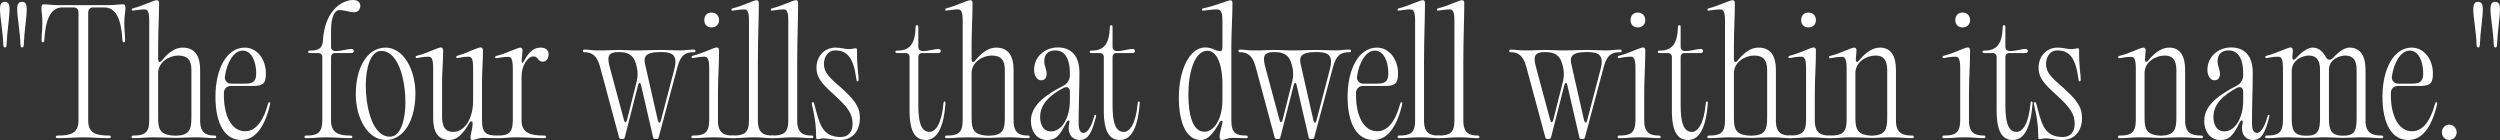 <svg width="250" height="14" viewBox="0 0 250 14" fill="none" xmlns="http://www.w3.org/2000/svg">
<rect x="0" y="0" width="250" height="14" fill="#333333" stroke="none"/>
<path d="M247.327 0.892C247.327 0.463 247.454 0.182 247.804 0.182C248.17 0.182 248.282 0.463 248.282 0.892C248.282 1.768 248.043 3.058 247.979 4.545C247.979 4.81 247.677 4.826 247.661 4.545C247.613 3.058 247.327 1.768 247.327 0.892ZM249.045 0.892C249.045 0.463 249.173 0.182 249.523 0.182C249.889 0.182 250 0.463 250 0.892C250 1.768 249.761 3.058 249.698 4.545C249.698 4.81 249.395 4.826 249.379 4.545C249.332 3.058 249.045 1.768 249.045 0.892Z" fill="white"/>
<path d="M244.919 14C244.521 14 244.187 13.653 244.187 13.24C244.187 12.81 244.521 12.463 244.919 12.463C245.332 12.463 245.666 12.81 245.666 13.24C245.666 13.653 245.332 14 244.919 14Z" fill="white"/>
<path d="M240.839 14C239.2 14 238.246 12.413 238.246 9.669C238.246 6.892 239.375 4.76 241.173 4.76C242.43 4.76 243.29 5.967 243.29 7.322C243.29 8.248 243.099 8.595 242.017 8.595H239.773C239.407 8.595 239.105 8.876 239.089 9.256V9.537C239.089 11.603 239.869 13.124 241.205 13.124C241.921 13.124 242.876 12.678 243.496 10.397C243.544 10.248 243.576 10.215 243.64 10.215C243.735 10.215 243.735 10.281 243.703 10.446C243.13 12.892 242.112 14 240.839 14ZM239.184 7.686C239.168 8.066 239.423 8.364 239.789 8.364H241.285C242.144 8.364 242.319 7.983 242.319 7.306C242.319 6.215 241.889 5.058 240.966 5.058C240.107 5.058 239.375 6.231 239.184 7.686Z" fill="white"/>
<path d="M228.518 13.735C227.946 13.735 227.325 13.818 226.72 13.818C226.561 13.818 226.514 13.785 226.514 13.686C226.514 13.587 226.561 13.553 226.704 13.553C227.739 13.553 228.28 13.339 228.296 12.066V6.793C228.296 5.686 228.025 5.669 227.786 5.669C227.373 5.669 226.864 5.768 226.704 5.801C226.577 5.818 226.529 5.801 226.529 5.686C226.529 5.62 226.593 5.587 226.72 5.554C227.484 5.388 228.773 4.744 229.043 4.744C229.219 4.744 229.282 4.876 229.282 5.041C229.282 5.223 229.266 5.438 229.234 5.636C229.218 6.016 229.378 6.082 229.616 5.801C230.269 5.074 230.873 4.76 231.271 4.76C231.876 4.76 232.258 5.14 232.576 5.686C232.735 6.016 233.053 6.066 233.308 5.785C234.008 5.025 234.565 4.76 234.931 4.76C236.092 4.76 236.554 5.653 236.554 6.992V12.066C236.554 13.339 237.254 13.553 238.145 13.553C238.272 13.553 238.32 13.587 238.32 13.686C238.32 13.785 238.272 13.818 238.129 13.818C237.667 13.818 236.888 13.735 236.315 13.735H235.854C235.344 13.735 234.883 13.785 234.358 13.785H234.342H234.326C233.769 13.785 233.212 13.735 232.703 13.735H232.194C231.685 13.735 231.223 13.785 230.698 13.785H230.651C230.635 13.785 230.619 13.785 230.603 13.785C230.046 13.785 229.505 13.735 228.98 13.735H228.518ZM229.171 11.785C229.171 12.975 229.346 13.57 230.603 13.57H230.651C230.666 13.57 230.682 13.57 230.698 13.57C231.828 13.57 232.003 13.025 232.003 11.785V7.008C232.003 6 231.653 5.554 230.841 5.554C230.428 5.554 229.171 5.884 229.171 7.124V11.785ZM232.894 11.785C232.894 12.975 233.069 13.57 234.326 13.57H234.342H234.358C235.488 13.57 235.663 13.025 235.663 11.785V7.008C235.663 6 235.313 5.554 234.501 5.554C234.071 5.554 232.894 5.868 232.894 6.975V11.785Z" fill="white"/>
<path d="M222.045 14C221.011 14 220.422 13.14 220.422 12.082C220.422 10.43 222.093 9.388 223.715 8.545C224.05 8.38 224.32 7.95 224.32 7.57V7.388C224.32 5.62 223.668 5.041 222.856 5.041C222.14 5.041 221.758 5.454 221.758 6.099C221.758 6.644 221.997 6.925 221.997 7.405C221.997 7.785 221.79 8.033 221.44 8.033C221.011 8.033 220.74 7.521 220.74 6.992C220.74 5.686 221.79 4.744 223.127 4.744C224.32 4.744 225.275 5.454 225.275 7.24C225.275 8.925 225.195 10.628 225.195 12.314C225.195 13.091 225.418 13.289 225.704 13.289C225.959 13.289 226.389 12.959 226.755 11.636C226.77 11.521 226.802 11.487 226.866 11.487C226.93 11.487 226.961 11.537 226.93 11.669C226.532 13.239 226.166 14 225.307 14C224.622 14 223.986 13.471 224.272 12.248C224.336 11.983 224.113 11.983 223.986 12.215C223.286 13.587 222.936 14 222.045 14ZM221.345 11.702C221.345 12.463 221.663 13.14 222.443 13.14C223.461 13.14 224.32 11.868 224.32 10.049V9.173C224.32 8.777 224.05 8.611 223.715 8.777C222.283 9.52 221.345 10.43 221.345 11.702Z" fill="white"/>
<path d="M213.803 13.735C213.231 13.735 212.61 13.818 212.005 13.818C211.846 13.818 211.799 13.785 211.799 13.686C211.799 13.587 211.846 13.554 211.99 13.554C213.024 13.554 213.565 13.339 213.581 12.066V6.81C213.581 5.702 213.31 5.686 213.071 5.686C212.658 5.686 212.149 5.785 211.99 5.818C211.862 5.835 211.815 5.802 211.815 5.702C211.815 5.636 211.878 5.603 212.005 5.57C212.769 5.405 214.058 4.76 214.329 4.76H214.344C214.519 4.76 214.567 4.926 214.567 5.041C214.567 5.223 214.519 5.537 214.504 5.851C214.472 6.231 214.631 6.297 214.869 6C215.538 5.19 216.222 4.76 216.922 4.76C218.052 4.76 218.513 5.653 218.513 6.992V12.066C218.513 13.339 219.213 13.554 220.104 13.554C220.232 13.554 220.295 13.587 220.295 13.686C220.295 13.785 220.232 13.818 220.088 13.818C219.627 13.818 218.847 13.735 218.275 13.735H217.877C217.352 13.735 216.89 13.768 216.397 13.785H216.302C216.238 13.785 216.174 13.785 216.127 13.785H215.951C215.92 13.785 215.888 13.785 215.856 13.785C215.299 13.768 214.742 13.735 214.217 13.735H213.803ZM214.456 11.785C214.456 12.925 214.663 13.521 216.127 13.57C217.415 13.521 217.638 12.975 217.638 11.785V7.008C217.638 6 217.256 5.554 216.477 5.554C215.554 5.554 214.456 6.198 214.456 7.306V11.785Z" fill="white"/>
<path d="M206.244 14C205.4 14 205.05 13.835 204.573 13.835C204.318 13.835 204.096 13.917 203.952 13.917C203.889 13.917 203.825 13.884 203.825 13.735C203.841 12 203.443 10.744 203.396 10.413C203.364 10.281 203.396 10.215 203.491 10.215C203.571 10.215 203.602 10.264 203.634 10.397C204.128 12.182 204.318 13.702 206.276 13.702C207.087 13.702 207.469 13.14 207.469 12.413C207.469 11.339 206.992 10.727 205.56 9.421C204.271 8.264 203.857 7.669 203.857 6.777C203.857 5.603 204.669 4.76 205.766 4.76C206.355 4.76 206.642 4.909 207.119 4.909C207.405 4.909 207.644 4.826 207.787 4.826C207.851 4.826 207.914 4.859 207.914 4.992C207.899 6.859 208.074 7.405 208.074 7.934C208.074 8.083 208.026 8.132 207.962 8.132C207.899 8.132 207.867 8.083 207.851 7.934C207.564 5.835 206.992 5.041 205.719 5.041C205.05 5.041 204.605 5.636 204.605 6.397C204.605 7.256 205.162 7.769 206.196 8.661C207.612 9.917 208.201 10.645 208.201 11.785C208.201 13.256 207.31 14 206.244 14Z" fill="white"/>
<path d="M203.053 10.314C203.069 10.198 203.101 10.149 203.164 10.149C203.228 10.149 203.26 10.198 203.26 10.314C203.085 12.727 202.433 14 201.287 14C200.284 14 199.664 13.256 199.664 11.058V5.686C199.664 5.471 199.505 5.306 199.298 5.306H198.471C198.311 5.306 198.248 5.273 198.248 5.173C198.248 5.091 198.311 5.058 198.471 5.058C199.68 5.058 200.221 4.38 200.269 2.727C200.269 2.578 200.284 2.529 200.396 2.529C200.523 2.529 200.539 2.562 200.539 2.727V4.678C200.539 4.942 200.698 5.107 201.032 5.107C201.494 5.107 202.242 4.892 202.528 4.892C202.687 4.892 202.783 4.975 202.783 5.107C202.783 5.223 202.687 5.306 202.528 5.306H200.889C200.698 5.306 200.539 5.471 200.539 5.686V10.479C200.539 12.099 200.762 13.19 201.669 13.19C202.257 13.19 202.878 12.38 203.053 10.314Z" fill="white"/>
<path d="M196.897 12.066C196.897 13.338 197.55 13.553 198.361 13.553C198.488 13.553 198.536 13.586 198.536 13.685C198.536 13.785 198.488 13.818 198.345 13.818C197.931 13.818 197.215 13.735 196.674 13.735H196.245C195.672 13.735 195.051 13.818 194.447 13.818C194.288 13.818 194.24 13.785 194.24 13.685C194.24 13.586 194.288 13.553 194.431 13.553C195.465 13.553 196.006 13.338 196.022 12.066V6.793C196.022 5.686 195.752 5.669 195.513 5.669C195.099 5.669 194.59 5.768 194.431 5.801C194.304 5.818 194.256 5.801 194.256 5.686C194.256 5.619 194.32 5.586 194.447 5.553C195.211 5.388 196.499 4.743 196.77 4.743H196.786C196.913 4.743 197.009 4.843 197.009 5.057C197.009 6.396 196.897 7.884 196.897 9.322V12.066ZM195.529 2.016C195.529 1.553 195.815 1.256 196.245 1.256C196.69 1.256 197.009 1.553 197.009 2.016C197.009 2.446 196.69 2.743 196.245 2.743C195.815 2.743 195.529 2.446 195.529 2.016Z" fill="white"/>
<path d="M184.886 13.735C184.313 13.735 183.693 13.818 183.088 13.818C182.929 13.818 182.881 13.785 182.881 13.686C182.881 13.587 182.929 13.554 183.072 13.554C184.107 13.554 184.648 13.339 184.663 12.066V6.81C184.663 5.702 184.393 5.686 184.154 5.686C183.741 5.686 183.231 5.785 183.072 5.818C182.945 5.835 182.897 5.802 182.897 5.702C182.897 5.636 182.961 5.603 183.088 5.57C183.852 5.405 185.141 4.76 185.411 4.76H185.427C185.602 4.76 185.65 4.926 185.65 5.041C185.65 5.223 185.602 5.537 185.586 5.851C185.554 6.231 185.714 6.297 185.952 6C186.621 5.19 187.305 4.76 188.005 4.76C189.135 4.76 189.596 5.653 189.596 6.992V12.066C189.596 13.339 190.296 13.554 191.187 13.554C191.314 13.554 191.378 13.587 191.378 13.686C191.378 13.785 191.314 13.818 191.171 13.818C190.71 13.818 189.93 13.735 189.357 13.735H188.96C188.434 13.735 187.973 13.768 187.48 13.785H187.384C187.321 13.785 187.257 13.785 187.209 13.785H187.034C187.002 13.785 186.971 13.785 186.939 13.785C186.382 13.768 185.825 13.735 185.3 13.735H184.886ZM185.539 11.785C185.539 12.925 185.745 13.521 187.209 13.57C188.498 13.521 188.721 12.975 188.721 11.785V7.008C188.721 6 188.339 5.554 187.559 5.554C186.636 5.554 185.539 6.198 185.539 7.306V11.785Z" fill="white"/>
<path d="M181.483 12.066C181.483 13.338 182.135 13.553 182.947 13.553C183.074 13.553 183.122 13.586 183.122 13.685C183.122 13.785 183.074 13.818 182.931 13.818C182.517 13.818 181.801 13.735 181.26 13.735H180.831C180.258 13.735 179.637 13.818 179.033 13.818C178.874 13.818 178.826 13.785 178.826 13.685C178.826 13.586 178.874 13.553 179.017 13.553C180.051 13.553 180.592 13.338 180.608 12.066V6.793C180.608 5.686 180.337 5.669 180.099 5.669C179.685 5.669 179.176 5.768 179.017 5.801C178.889 5.818 178.842 5.801 178.842 5.686C178.842 5.619 178.905 5.586 179.033 5.553C179.796 5.388 181.085 4.743 181.356 4.743H181.372C181.499 4.743 181.594 4.843 181.594 5.057C181.594 6.396 181.483 7.884 181.483 9.322V12.066ZM180.115 2.016C180.115 1.553 180.401 1.256 180.831 1.256C181.276 1.256 181.594 1.553 181.594 2.016C181.594 2.446 181.276 2.743 180.831 2.743C180.401 2.743 180.115 2.446 180.115 2.016Z" fill="white"/>
<path d="M172.738 13.736C172.166 13.736 171.545 13.818 170.94 13.818C170.797 13.818 170.734 13.785 170.734 13.686C170.734 13.587 170.797 13.554 170.924 13.554C171.959 13.554 172.5 13.339 172.5 12.066V2.05C172.5 0.959 172.245 0.942 171.991 0.942C171.593 0.942 171.084 1.041 170.909 1.058C170.797 1.074 170.749 1.058 170.749 0.959C170.749 0.893 170.797 0.843 170.94 0.81C171.672 0.645 172.945 0.033 173.248 0.017C173.391 0.017 173.486 0.099 173.486 0.298C173.486 1.537 173.391 3.174 173.391 4.612V5.868C173.391 6.248 173.566 6.314 173.789 6.017C174.489 5.174 175.141 4.76 175.841 4.76C177.114 4.76 177.591 5.653 177.591 6.992V12.066C177.591 13.339 178.228 13.554 179.023 13.554C179.151 13.554 179.198 13.587 179.198 13.686C179.198 13.785 179.151 13.818 179.007 13.818C178.61 13.818 177.894 13.736 177.385 13.736H176.955C176.366 13.736 175.857 13.769 175.284 13.785H175.221C175.189 13.785 175.157 13.785 175.125 13.785H175.03C175.014 13.785 174.982 13.785 174.966 13.785C174.345 13.769 173.725 13.736 173.136 13.736H172.738ZM173.232 0.017H173.248H173.263H173.232ZM173.391 11.785C173.391 12.959 173.598 13.537 175.125 13.57C176.493 13.554 176.716 12.992 176.716 11.785V6.992C176.716 6 176.318 5.554 175.396 5.554C174.505 5.554 173.391 6.215 173.391 7.306V11.785Z" fill="white"/>
<path d="M170.578 10.314C170.593 10.198 170.625 10.149 170.689 10.149C170.753 10.149 170.784 10.198 170.784 10.314C170.609 12.727 169.957 14 168.811 14C167.809 14 167.188 13.256 167.188 11.058V5.686C167.188 5.471 167.029 5.306 166.822 5.306H165.995C165.836 5.306 165.772 5.273 165.772 5.173C165.772 5.091 165.836 5.058 165.995 5.058C167.204 5.058 167.745 4.38 167.793 2.727C167.793 2.578 167.809 2.529 167.92 2.529C168.048 2.529 168.064 2.562 168.064 2.727V4.678C168.064 4.942 168.223 5.107 168.557 5.107C169.018 5.107 169.766 4.892 170.052 4.892C170.212 4.892 170.307 4.975 170.307 5.107C170.307 5.223 170.212 5.306 170.052 5.306H168.414C168.223 5.306 168.064 5.471 168.064 5.686V10.479C168.064 12.099 168.286 13.19 169.193 13.19C169.782 13.19 170.403 12.38 170.578 10.314Z" fill="white"/>
<path d="M164.422 12.066C164.422 13.338 165.074 13.553 165.886 13.553C166.013 13.553 166.061 13.586 166.061 13.685C166.061 13.785 166.013 13.818 165.87 13.818C165.456 13.818 164.74 13.735 164.199 13.735H163.769C163.197 13.735 162.576 13.818 161.971 13.818C161.812 13.818 161.764 13.785 161.764 13.685C161.764 13.586 161.812 13.553 161.955 13.553C162.99 13.553 163.531 13.338 163.547 12.066V6.793C163.547 5.686 163.276 5.669 163.037 5.669C162.624 5.669 162.115 5.768 161.955 5.801C161.828 5.818 161.78 5.801 161.78 5.686C161.78 5.619 161.844 5.586 161.971 5.553C162.735 5.388 164.024 4.743 164.294 4.743H164.31C164.438 4.743 164.533 4.843 164.533 5.057C164.533 6.396 164.422 7.884 164.422 9.322V12.066ZM163.053 2.016C163.053 1.553 163.34 1.256 163.769 1.256C164.215 1.256 164.533 1.553 164.533 2.016C164.533 2.446 164.215 2.743 163.769 2.743C163.34 2.743 163.053 2.446 163.053 2.016Z" fill="white"/>
<path d="M158.127 13.901C158.031 13.901 157.952 13.835 157.936 13.735L156.743 8.562C156.663 8.198 156.52 8.182 156.424 8.562L155.104 13.735C155.088 13.835 154.992 13.901 154.913 13.901H154.738C154.642 13.901 154.563 13.835 154.531 13.735L152.621 6.644C152.287 5.421 151.683 5.223 151.062 5.223C150.967 5.223 150.919 5.19 150.919 5.091C150.919 4.992 150.967 4.958 151.078 4.958C151.396 4.958 151.937 5.041 152.351 5.041H152.972C153.497 5.041 153.99 4.992 154.515 4.992C155.008 4.992 155.549 5.041 156.058 5.041H156.599C157.268 5.041 158.015 4.992 158.652 4.992C159.304 4.992 160.036 5.041 160.641 5.041C161.07 5.041 161.548 4.958 162.009 4.958C162.121 4.958 162.168 4.992 162.168 5.091C162.168 5.19 162.121 5.223 162.025 5.223C161.245 5.223 160.72 5.421 160.386 6.644L158.493 13.735C158.477 13.835 158.381 13.901 158.302 13.901H158.127ZM153.656 6.925L155.008 11.95C155.104 12.314 155.247 12.314 155.342 11.934L156.313 8.066C156.408 7.686 156.408 7.107 156.313 6.744L156.217 6.38C156.042 5.785 155.74 5.206 154.515 5.206C153.322 5.206 153.322 5.735 153.656 6.925ZM157.14 6.446L158.397 11.983C158.493 12.363 158.636 12.363 158.731 11.983L160.052 6.942C160.45 5.421 159.813 5.206 158.652 5.206C157.077 5.206 156.981 5.735 157.14 6.446Z" fill="white"/>
<path d="M146.333 12.066C146.333 13.339 146.97 13.554 147.765 13.554C147.893 13.554 147.94 13.587 147.94 13.686C147.94 13.785 147.893 13.818 147.765 13.818C147.352 13.818 146.636 13.736 146.111 13.736H145.681C145.108 13.736 144.488 13.818 143.883 13.818C143.74 13.818 143.692 13.785 143.692 13.686C143.692 13.587 143.74 13.554 143.867 13.554C144.901 13.554 145.442 13.339 145.442 12.066V2.05C145.442 0.959 145.188 0.942 144.933 0.942C144.535 0.942 144.026 1.041 143.867 1.058C143.74 1.074 143.692 1.058 143.692 0.959C143.692 0.893 143.74 0.843 143.883 0.81C144.647 0.645 145.936 0.017 146.206 0.017H146.222C146.349 0.017 146.429 0.132 146.429 0.298C146.429 2 146.333 3.736 146.333 6.281V12.066Z" fill="white"/>
<path d="M142.402 12.066C142.402 13.339 143.039 13.554 143.834 13.554C143.961 13.554 144.009 13.587 144.009 13.686C144.009 13.785 143.961 13.818 143.834 13.818C143.42 13.818 142.704 13.736 142.179 13.736H141.75C141.177 13.736 140.556 13.818 139.952 13.818C139.808 13.818 139.761 13.785 139.761 13.686C139.761 13.587 139.808 13.554 139.936 13.554C140.97 13.554 141.511 13.339 141.511 12.066V2.05C141.511 0.959 141.256 0.942 141.002 0.942C140.604 0.942 140.095 1.041 139.936 1.058C139.808 1.074 139.761 1.058 139.761 0.959C139.761 0.893 139.808 0.843 139.952 0.81C140.715 0.645 142.004 0.017 142.275 0.017H142.291C142.418 0.017 142.498 0.132 142.498 0.298C142.498 2 142.402 3.736 142.402 6.281V12.066Z" fill="white"/>
<path d="M137.353 14C135.714 14 134.759 12.413 134.759 9.669C134.759 6.892 135.889 4.76 137.687 4.76C138.944 4.76 139.803 5.967 139.803 7.322C139.803 8.248 139.612 8.595 138.53 8.595H136.286C135.921 8.595 135.618 8.876 135.602 9.256V9.537C135.602 11.603 136.382 13.124 137.719 13.124C138.435 13.124 139.389 12.678 140.01 10.397C140.057 10.248 140.089 10.215 140.153 10.215C140.248 10.215 140.248 10.281 140.217 10.446C139.644 12.892 138.625 14 137.353 14ZM135.698 7.686C135.682 8.066 135.936 8.364 136.302 8.364H137.798C138.657 8.364 138.832 7.983 138.832 7.306C138.832 6.215 138.403 5.058 137.48 5.058C136.621 5.058 135.889 6.231 135.698 7.686Z" fill="white"/>
<path d="M131.059 13.901C130.963 13.901 130.884 13.835 130.868 13.735L129.674 8.562C129.595 8.198 129.452 8.182 129.356 8.562L128.036 13.735C128.02 13.835 127.924 13.901 127.845 13.901H127.67C127.574 13.901 127.495 13.835 127.463 13.735L125.553 6.644C125.219 5.421 124.615 5.223 123.994 5.223C123.899 5.223 123.851 5.19 123.851 5.091C123.851 4.992 123.899 4.958 124.01 4.958C124.328 4.958 124.869 5.041 125.283 5.041H125.903C126.428 5.041 126.922 4.992 127.447 4.992C127.94 4.992 128.481 5.041 128.99 5.041H129.531C130.2 5.041 130.947 4.992 131.584 4.992C132.236 4.992 132.968 5.041 133.573 5.041C134.002 5.041 134.48 4.958 134.941 4.958C135.052 4.958 135.1 4.992 135.1 5.091C135.1 5.19 135.053 5.223 134.957 5.223C134.177 5.223 133.652 5.421 133.318 6.644L131.425 13.735C131.409 13.835 131.313 13.901 131.234 13.901H131.059ZM126.588 6.925L127.94 11.95C128.036 12.314 128.179 12.314 128.274 11.934L129.245 8.066C129.34 7.686 129.34 7.107 129.245 6.744L129.149 6.38C128.974 5.785 128.672 5.206 127.447 5.206C126.253 5.206 126.253 5.735 126.588 6.925ZM130.072 6.446L131.329 11.983C131.425 12.363 131.568 12.363 131.663 11.983L132.984 6.942C133.382 5.421 132.745 5.206 131.584 5.206C130.009 5.206 129.913 5.735 130.072 6.446Z" fill="white"/>
<path d="M120.08 14C118.537 14 117.884 12.083 117.884 9.769C117.884 6.992 118.95 4.744 120.525 4.744C121.21 4.744 121.576 5.107 121.989 5.107C122.212 5.107 122.244 5.008 122.244 4.463V2.05C122.244 0.959 121.942 0.942 121.655 0.942C121.178 0.942 120.573 1.041 120.382 1.058C120.239 1.074 120.191 1.058 120.191 0.959C120.191 0.893 120.255 0.843 120.414 0.81C121.241 0.661 122.626 0.099 123.055 0.017C123.183 0.05 123.246 0.132 123.246 0.298C123.246 1.686 123.135 3.157 123.135 4.579V12.066C123.135 13.339 123.644 13.554 124.599 13.554C124.726 13.554 124.774 13.587 124.774 13.703C124.774 13.785 124.726 13.818 124.583 13.818C124.042 13.818 123.692 13.785 123.246 13.785C122.785 13.785 122.435 14 122.196 14C121.735 14 122.053 13.107 122.244 12.264C122.292 12 122.085 12.017 121.957 12.231C121.337 13.355 120.78 14 120.08 14ZM118.839 9.388C118.839 11.455 119.237 13.174 120.446 13.174C121.257 13.174 122.244 12.149 122.244 9.95V8.43C122.244 6.298 121.623 5.074 120.748 5.074C119.428 5.074 118.839 7.322 118.839 9.388ZM122.976 0.017H123.055C123.087 0.017 123.119 0.017 123.135 0.017H122.976Z" fill="white"/>
<path d="M113.769 10.314C113.785 10.198 113.816 10.149 113.88 10.149C113.944 10.149 113.975 10.198 113.975 10.314C113.8 12.727 113.148 14 112.002 14C111 14 110.38 13.256 110.38 11.058V5.686C110.38 5.471 110.22 5.306 110.014 5.306H109.186C109.027 5.306 108.963 5.273 108.963 5.173C108.963 5.091 109.027 5.058 109.186 5.058C110.395 5.058 110.936 4.38 110.984 2.727C110.984 2.578 111 2.529 111.111 2.529C111.239 2.529 111.255 2.562 111.255 2.727V4.678C111.255 4.942 111.414 5.107 111.748 5.107C112.209 5.107 112.957 4.892 113.244 4.892C113.403 4.892 113.498 4.975 113.498 5.107C113.498 5.223 113.403 5.306 113.244 5.306H111.605C111.414 5.306 111.255 5.471 111.255 5.686V10.479C111.255 12.099 111.477 13.19 112.384 13.19C112.973 13.19 113.594 12.38 113.769 10.314Z" fill="white"/>
<path d="M104.713 14C103.679 14 103.09 13.14 103.09 12.082C103.09 10.43 104.761 9.388 106.384 8.545C106.718 8.38 106.989 7.95 106.989 7.57V7.388C106.989 5.62 106.336 5.041 105.525 5.041C104.809 5.041 104.427 5.454 104.427 6.099C104.427 6.644 104.666 6.925 104.666 7.405C104.666 7.785 104.459 8.033 104.109 8.033C103.679 8.033 103.409 7.521 103.409 6.992C103.409 5.686 104.459 4.744 105.795 4.744C106.989 4.744 107.943 5.454 107.943 7.24C107.943 8.925 107.864 10.628 107.864 12.314C107.864 13.091 108.087 13.289 108.373 13.289C108.628 13.289 109.057 12.959 109.423 11.636C109.439 11.521 109.471 11.487 109.534 11.487C109.598 11.487 109.63 11.537 109.598 11.669C109.2 13.239 108.834 14 107.975 14C107.291 14 106.655 13.471 106.941 12.248C107.005 11.983 106.782 11.983 106.654 12.215C105.954 13.587 105.604 14 104.713 14ZM104.013 11.702C104.013 12.463 104.331 13.14 105.111 13.14C106.129 13.14 106.989 11.868 106.989 10.049V9.173C106.989 8.777 106.718 8.611 106.384 8.777C104.952 9.52 104.013 10.43 104.013 11.702Z" fill="white"/>
<path d="M96.506 13.736C95.933 13.736 95.313 13.818 94.708 13.818C94.565 13.818 94.501 13.785 94.501 13.686C94.501 13.587 94.565 13.554 94.692 13.554C95.727 13.554 96.268 13.339 96.268 12.066V2.05C96.268 0.959 96.013 0.942 95.758 0.942C95.361 0.942 94.852 1.041 94.677 1.058C94.565 1.074 94.517 1.058 94.517 0.959C94.517 0.893 94.565 0.843 94.708 0.81C95.44 0.645 96.713 0.033 97.016 0.017C97.159 0.017 97.254 0.099 97.254 0.298C97.254 1.537 97.159 3.174 97.159 4.612V5.868C97.159 6.248 97.334 6.314 97.556 6.017C98.257 5.174 98.909 4.76 99.609 4.76C100.882 4.76 101.359 5.653 101.359 6.992V12.066C101.359 13.339 101.996 13.554 102.791 13.554C102.919 13.554 102.966 13.587 102.966 13.686C102.966 13.785 102.919 13.818 102.775 13.818C102.378 13.818 101.662 13.736 101.152 13.736H100.723C100.134 13.736 99.625 13.769 99.052 13.785H98.989C98.957 13.785 98.925 13.785 98.893 13.785H98.798C98.782 13.785 98.75 13.785 98.734 13.785C98.113 13.769 97.493 13.736 96.904 13.736H96.506ZM97 0.017H97.016H97.031H97ZM97.159 11.785C97.159 12.959 97.365 13.537 98.893 13.57C100.261 13.554 100.484 12.992 100.484 11.785V6.992C100.484 6 100.086 5.554 99.163 5.554C98.272 5.554 97.159 6.215 97.159 7.306V11.785Z" fill="white"/>
<path d="M94.346 10.314C94.361 10.198 94.393 10.149 94.457 10.149C94.52 10.149 94.552 10.198 94.552 10.314C94.377 12.727 93.725 14 92.579 14C91.577 14 90.956 13.256 90.956 11.058V5.686C90.956 5.471 90.797 5.306 90.59 5.306H89.763C89.604 5.306 89.54 5.273 89.54 5.173C89.54 5.091 89.604 5.058 89.763 5.058C90.972 5.058 91.513 4.38 91.561 2.727C91.561 2.578 91.577 2.529 91.688 2.529C91.816 2.529 91.832 2.562 91.832 2.727V4.678C91.832 4.942 91.991 5.107 92.325 5.107C92.786 5.107 93.534 4.892 93.82 4.892C93.98 4.892 94.075 4.975 94.075 5.107C94.075 5.223 93.98 5.306 93.82 5.306H92.181C91.991 5.306 91.832 5.471 91.832 5.686V10.479C91.832 12.099 92.054 13.19 92.961 13.19C93.55 13.19 94.171 12.38 94.346 10.314Z" fill="white"/>
<path d="M84.033 14C83.19 14 82.84 13.835 82.362 13.835C82.108 13.835 81.885 13.917 81.742 13.917C81.678 13.917 81.615 13.884 81.615 13.735C81.63 12 81.233 10.744 81.185 10.413C81.153 10.281 81.185 10.215 81.281 10.215C81.36 10.215 81.392 10.264 81.424 10.397C81.917 12.182 82.108 13.702 84.065 13.702C84.876 13.702 85.258 13.14 85.258 12.413C85.258 11.339 84.781 10.727 83.349 9.421C82.06 8.264 81.647 7.669 81.647 6.777C81.647 5.603 82.458 4.76 83.556 4.76C84.145 4.76 84.431 4.909 84.908 4.909C85.195 4.909 85.433 4.826 85.577 4.826C85.64 4.826 85.704 4.859 85.704 4.992C85.688 6.859 85.863 7.405 85.863 7.934C85.863 8.083 85.815 8.132 85.752 8.132C85.688 8.132 85.656 8.083 85.64 7.934C85.354 5.835 84.781 5.041 83.508 5.041C82.84 5.041 82.394 5.636 82.394 6.397C82.394 7.256 82.951 7.769 83.985 8.661C85.402 9.917 85.99 10.645 85.99 11.785C85.99 13.256 85.099 14 84.033 14Z" fill="white"/>
<path d="M79.72 12.066C79.72 13.339 80.356 13.554 81.152 13.554C81.279 13.554 81.327 13.587 81.327 13.686C81.327 13.785 81.279 13.818 81.152 13.818C80.738 13.818 80.022 13.736 79.497 13.736H79.067C78.494 13.736 77.874 13.818 77.269 13.818C77.126 13.818 77.078 13.785 77.078 13.686C77.078 13.587 77.126 13.554 77.253 13.554C78.288 13.554 78.829 13.339 78.829 12.066V2.05C78.829 0.959 78.574 0.942 78.319 0.942C77.922 0.942 77.412 1.041 77.253 1.058C77.126 1.074 77.078 1.058 77.078 0.959C77.078 0.893 77.126 0.843 77.269 0.81C78.033 0.645 79.322 0.017 79.592 0.017H79.608C79.736 0.017 79.815 0.132 79.815 0.298C79.815 2 79.72 3.736 79.72 6.281V12.066Z" fill="white"/>
<path d="M75.788 12.066C75.788 13.339 76.425 13.554 77.22 13.554C77.348 13.554 77.395 13.587 77.395 13.686C77.395 13.785 77.348 13.818 77.22 13.818C76.807 13.818 76.091 13.736 75.566 13.736H75.136C74.563 13.736 73.943 13.818 73.338 13.818C73.195 13.818 73.147 13.785 73.147 13.686C73.147 13.587 73.195 13.554 73.322 13.554C74.356 13.554 74.897 13.339 74.897 12.066V2.05C74.897 0.959 74.643 0.942 74.388 0.942C73.99 0.942 73.481 1.041 73.322 1.058C73.195 1.074 73.147 1.058 73.147 0.959C73.147 0.893 73.195 0.843 73.338 0.81C74.102 0.645 75.391 0.017 75.661 0.017H75.677C75.804 0.017 75.884 0.132 75.884 0.298C75.884 2 75.788 3.736 75.788 6.281V12.066Z" fill="white"/>
<path d="M71.796 12.066C71.796 13.338 72.449 13.553 73.26 13.553C73.388 13.553 73.435 13.586 73.435 13.685C73.435 13.785 73.388 13.818 73.244 13.818C72.831 13.818 72.115 13.735 71.574 13.735H71.144C70.571 13.735 69.951 13.818 69.346 13.818C69.187 13.818 69.139 13.785 69.139 13.685C69.139 13.586 69.187 13.553 69.33 13.553C70.365 13.553 70.906 13.338 70.921 12.066V6.793C70.921 5.686 70.651 5.669 70.412 5.669C69.999 5.669 69.489 5.768 69.33 5.801C69.203 5.818 69.155 5.801 69.155 5.686C69.155 5.619 69.219 5.586 69.346 5.553C70.11 5.388 71.399 4.743 71.669 4.743H71.685C71.812 4.743 71.908 4.843 71.908 5.057C71.908 6.396 71.796 7.884 71.796 9.322V12.066ZM70.428 2.016C70.428 1.553 70.715 1.256 71.144 1.256C71.59 1.256 71.908 1.553 71.908 2.016C71.908 2.446 71.59 2.743 71.144 2.743C70.715 2.743 70.428 2.446 70.428 2.016Z" fill="white"/>
<path d="M65.502 13.901C65.406 13.901 65.327 13.835 65.311 13.735L64.117 8.562C64.038 8.198 63.895 8.182 63.799 8.562L62.478 13.735C62.462 13.835 62.367 13.901 62.288 13.901H62.112C62.017 13.901 61.937 13.835 61.906 13.735L59.996 6.644C59.662 5.421 59.057 5.223 58.437 5.223C58.341 5.223 58.294 5.19 58.294 5.091C58.294 4.992 58.341 4.958 58.453 4.958C58.771 4.958 59.312 5.041 59.726 5.041H60.346C60.871 5.041 61.365 4.992 61.89 4.992C62.383 4.992 62.924 5.041 63.433 5.041H63.974C64.642 5.041 65.39 4.992 66.027 4.992C66.679 4.992 67.411 5.041 68.016 5.041C68.445 5.041 68.923 4.958 69.384 4.958C69.495 4.958 69.543 4.992 69.543 5.091C69.543 5.19 69.495 5.223 69.4 5.223C68.62 5.223 68.095 5.421 67.761 6.644L65.868 13.735C65.852 13.835 65.756 13.901 65.677 13.901H65.502ZM61.031 6.925L62.383 11.95C62.478 12.314 62.622 12.314 62.717 11.934L63.688 8.066C63.783 7.686 63.783 7.107 63.688 6.744L63.592 6.38C63.417 5.785 63.115 5.206 61.89 5.206C60.696 5.206 60.696 5.735 61.031 6.925ZM64.515 6.446L65.772 11.983C65.868 12.363 66.011 12.363 66.106 11.983L67.427 6.942C67.825 5.421 67.188 5.206 66.027 5.206C64.451 5.206 64.356 5.735 64.515 6.446Z" fill="white"/>
<path d="M51.487 13.735C50.962 13.735 50.39 13.818 49.833 13.818C49.69 13.818 49.642 13.785 49.642 13.686C49.642 13.587 49.69 13.554 49.817 13.554C50.772 13.554 51.265 13.339 51.281 12.066V6.81C51.281 5.702 51.01 5.686 50.772 5.686C50.358 5.686 49.849 5.785 49.69 5.818C49.562 5.835 49.514 5.802 49.514 5.702C49.514 5.636 49.578 5.603 49.705 5.57C50.469 5.405 51.758 4.76 52.029 4.76C52.203 4.76 52.251 4.926 52.251 5.041C52.251 5.24 52.203 5.57 52.172 5.983C52.156 6.364 52.267 6.397 52.426 6.05C52.919 5.14 53.429 4.76 54.065 4.76C54.59 4.76 54.861 5.025 54.861 5.421C54.861 5.934 54.558 6.165 54.288 6.165C53.731 6.165 53.858 5.636 53.333 5.636C52.792 5.636 52.156 6.545 52.156 7.62V12.066C52.156 13.339 53.126 13.554 54.352 13.554C54.542 13.554 54.606 13.587 54.606 13.686C54.606 13.785 54.542 13.818 54.32 13.818C53.699 13.818 52.617 13.735 51.837 13.735H51.487Z" fill="white"/>
<path d="M44.939 14C43.745 14 43.316 13.107 43.316 11.818V6.793C43.316 5.686 43.061 5.669 42.807 5.669C42.409 5.669 41.9 5.768 41.741 5.801C41.613 5.818 41.566 5.801 41.566 5.686C41.566 5.62 41.613 5.587 41.757 5.554C42.52 5.388 43.809 4.744 44.08 4.744C44.239 4.744 44.318 4.909 44.318 5.041C44.318 6.066 44.207 7.173 44.207 8.231V11.669C44.207 12.694 44.557 13.19 45.321 13.19C46.435 13.19 47.31 11.917 47.31 10.066V6.727C47.31 5.669 47.055 5.669 46.816 5.669C46.435 5.669 45.925 5.768 45.782 5.801C45.671 5.818 45.623 5.801 45.623 5.686C45.623 5.62 45.671 5.587 45.798 5.554C46.498 5.388 47.723 4.744 48.057 4.744C48.217 4.744 48.296 4.859 48.296 5.041C48.296 6.066 48.201 7.173 48.201 8.231V12.066C48.201 13.339 48.694 13.553 49.649 13.553C49.776 13.553 49.824 13.587 49.824 13.702C49.824 13.785 49.776 13.818 49.633 13.818C49.108 13.818 48.758 13.785 48.312 13.785C47.835 13.785 47.485 14 47.246 14C46.785 14 47.262 13.157 47.262 12.314C47.262 12.082 47.055 12.082 46.944 12.281C46.276 13.454 45.671 14 44.939 14Z" fill="white"/>
<path d="M38.568 14C36.802 14 35.577 11.835 35.577 9.421C35.577 6.859 36.658 4.76 38.568 4.76C40.318 4.76 41.543 6.926 41.543 9.339C41.543 11.901 40.461 14 38.568 14ZM36.579 8.496C36.579 10.909 37.295 13.669 38.998 13.669C40.111 13.669 40.541 11.851 40.541 10.281C40.541 7.868 39.809 5.091 38.122 5.091C37.009 5.091 36.579 6.926 36.579 8.496Z" fill="white"/>
<path d="M32.453 13.736C31.88 13.736 31.26 13.818 30.655 13.818C30.496 13.818 30.448 13.785 30.448 13.686C30.448 13.587 30.496 13.554 30.639 13.554C31.674 13.554 32.215 13.339 32.23 12.066V5.702C32.23 5.471 32.055 5.306 31.849 5.306H31.037C30.878 5.306 30.814 5.273 30.814 5.174C30.814 5.091 30.878 5.058 31.037 5.058C31.849 5.058 32.262 4.826 32.294 4.033C32.485 1.058 34.172 0 35.333 0C35.763 0 36.033 0.248 36.033 0.579C36.033 0.876 35.858 1.223 35.397 1.223C34.999 1.223 34.41 1.008 33.949 1.008C33.471 1.008 33.105 1.653 33.105 3.041V4.678C33.105 4.959 33.265 5.107 33.599 5.107C34.06 5.107 34.84 4.893 35.142 4.893C35.285 4.893 35.381 4.975 35.381 5.107C35.381 5.223 35.285 5.306 35.126 5.306H33.471C33.265 5.306 33.105 5.471 33.105 5.702V12.066C33.105 13.339 33.949 13.554 34.999 13.554C35.174 13.554 35.238 13.587 35.238 13.686C35.238 13.785 35.174 13.818 34.983 13.818C34.442 13.818 33.503 13.736 32.819 13.736H32.453Z" fill="white"/>
<path d="M24.139 14C22.5 14 21.545 12.413 21.545 9.669C21.545 6.892 22.675 4.76 24.473 4.76C25.73 4.76 26.589 5.967 26.589 7.322C26.589 8.248 26.398 8.595 25.316 8.595H23.073C22.707 8.595 22.404 8.876 22.389 9.256V9.537C22.389 11.603 23.168 13.124 24.505 13.124C25.221 13.124 26.175 12.678 26.796 10.397C26.844 10.248 26.876 10.215 26.939 10.215C27.035 10.215 27.035 10.281 27.003 10.446C26.43 12.892 25.412 14 24.139 14ZM22.484 7.686C22.468 8.066 22.723 8.364 23.089 8.364H24.584C25.444 8.364 25.619 7.983 25.619 7.306C25.619 6.215 25.189 5.058 24.266 5.058C23.407 5.058 22.675 6.231 22.484 7.686Z" fill="white"/>
<path d="M15.162 13.736C14.589 13.736 13.969 13.818 13.364 13.818C13.221 13.818 13.157 13.785 13.157 13.686C13.157 13.587 13.221 13.554 13.348 13.554C14.382 13.554 14.923 13.339 14.923 12.066V2.05C14.923 0.959 14.669 0.942 14.414 0.942C14.016 0.942 13.507 1.041 13.332 1.058C13.221 1.074 13.173 1.058 13.173 0.959C13.173 0.893 13.221 0.843 13.364 0.81C14.096 0.645 15.369 0.033 15.671 0.017C15.814 0.017 15.91 0.099 15.91 0.298C15.91 1.537 15.814 3.174 15.814 4.612V5.868C15.814 6.248 15.989 6.314 16.212 6.017C16.912 5.174 17.565 4.76 18.265 4.76C19.538 4.76 20.015 5.653 20.015 6.992V12.066C20.015 13.339 20.651 13.554 21.447 13.554C21.574 13.554 21.622 13.587 21.622 13.686C21.622 13.785 21.574 13.818 21.431 13.818C21.033 13.818 20.317 13.736 19.808 13.736H19.379C18.79 13.736 18.281 13.769 17.708 13.785H17.644C17.612 13.785 17.581 13.785 17.549 13.785H17.453C17.437 13.785 17.406 13.785 17.39 13.785C16.769 13.769 16.149 13.736 15.56 13.736H15.162ZM15.655 0.017H15.671H15.687H15.655ZM15.814 11.785C15.814 12.959 16.021 13.537 17.549 13.57C18.917 13.554 19.14 12.992 19.14 11.785V6.992C19.14 6 18.742 5.554 17.819 5.554C16.928 5.554 15.814 6.215 15.814 7.306V11.785Z" fill="white"/>
<path d="M8.216 13.736C7.564 13.736 6.545 13.818 5.813 13.818C5.654 13.818 5.575 13.785 5.575 13.686C5.575 13.587 5.654 13.554 5.798 13.554C7.023 13.554 7.85 13.339 7.85 12.066V1.256C7.85 0.942 7.675 0.744 7.373 0.744H6.243C5.066 0.744 4.556 1.934 4.429 3.984C4.429 4.132 4.397 4.232 4.27 4.232C4.159 4.232 4.159 4.132 4.159 3.984C4.159 3.587 4.238 2.992 4.238 2.314C4.238 1.57 4.143 1.141 4.143 0.81C4.143 0.562 4.191 0.43 4.35 0.43C4.779 0.43 5.161 0.513 5.845 0.513H10.826C11.51 0.513 11.892 0.43 12.337 0.43C12.48 0.43 12.544 0.562 12.544 0.81C12.544 1.141 12.433 1.57 12.433 2.314C12.433 2.992 12.512 3.587 12.512 3.984C12.512 4.132 12.496 4.232 12.385 4.232C12.289 4.232 12.258 4.149 12.242 3.984C12.114 1.934 11.621 0.744 10.428 0.744H9.298C8.996 0.744 8.821 0.942 8.821 1.256V12.066C8.821 13.339 9.632 13.554 10.873 13.554C11.032 13.554 11.08 13.587 11.08 13.686C11.08 13.785 11.017 13.818 10.841 13.818C10.126 13.818 9.107 13.736 8.439 13.736H8.216Z" fill="white"/>
<path d="M0 0.892C0 0.463 0.127 0.182 0.477 0.182C0.843 0.182 0.955 0.463 0.955 0.892C0.955 1.768 0.716 3.058 0.652 4.545C0.652 4.81 0.35 4.826 0.334 4.545C0.286 3.058 0 1.768 0 0.892ZM1.718 0.892C1.718 0.463 1.846 0.182 2.196 0.182C2.562 0.182 2.673 0.463 2.673 0.892C2.673 1.768 2.434 3.058 2.371 4.545C2.371 4.81 2.068 4.826 2.053 4.545C2.005 3.058 1.718 1.768 1.718 0.892Z" fill="white"/>
</svg>
